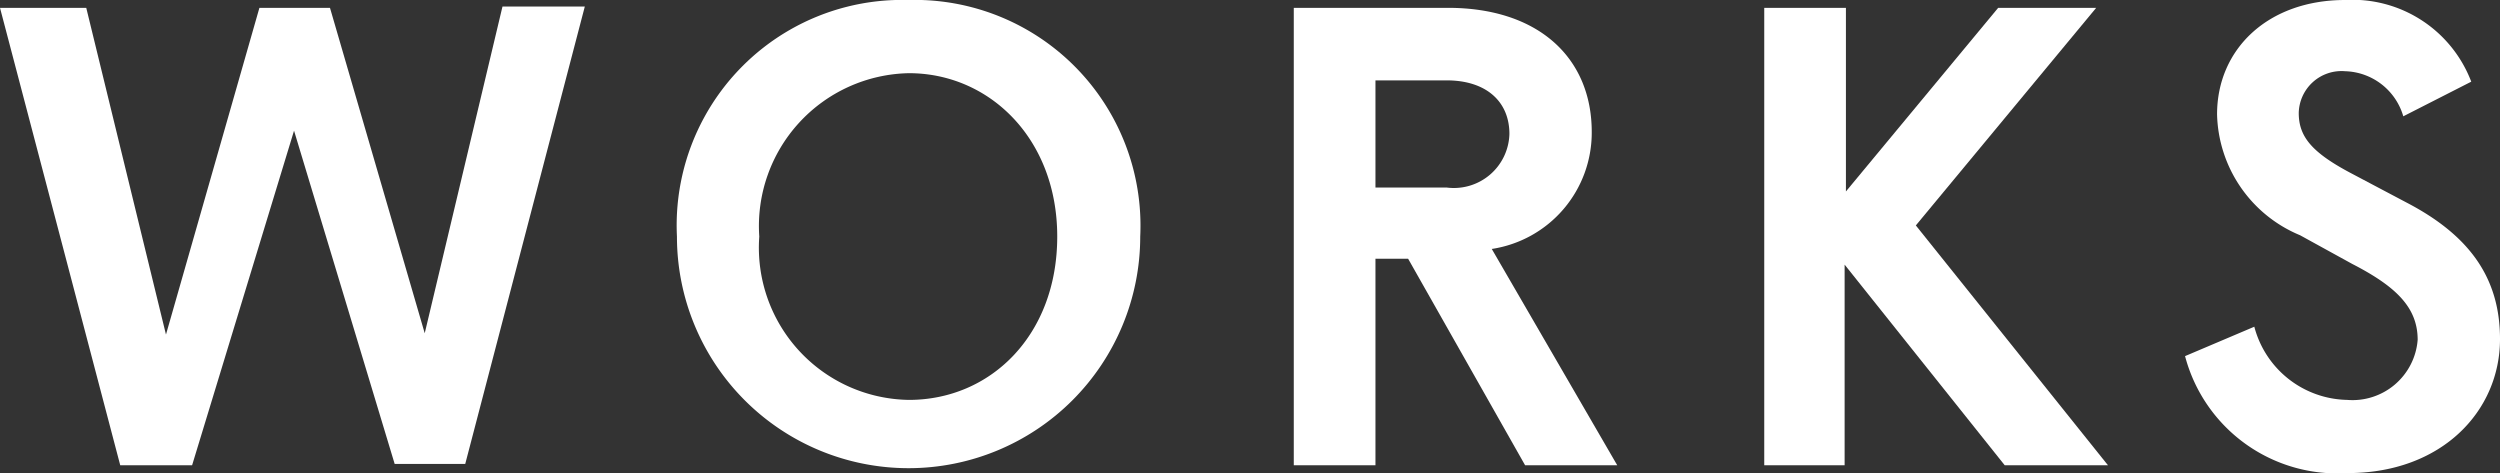 <svg xmlns="http://www.w3.org/2000/svg" viewBox="0 0 76.52 14.48"><rect x="0" y="0" width="76.52" height="14.48" fill="#333333" stroke="none"/><defs><style>.cls-1{fill:#fff;}</style></defs><title>アセット 2</title><g id="レイヤー_2" data-name="レイヤー 2"><g id="text"><path class="cls-1" d="M9,4,5.88,14.24H3.68L0,.24H2.64l2.44,10L7.94.24H10.1L13,10.2l2.38-10H17.9l-3.66,14H12.08Z"/><path class="cls-1" d="M20.72,7.24A6.9,6.9,0,0,1,27.8,0a6.91,6.91,0,0,1,7.1,7.24,7.09,7.09,0,1,1-14.18,0Zm11.64,0c0-3-2.08-5-4.54-5a4.68,4.68,0,0,0-4.58,5,4.66,4.66,0,0,0,4.58,5C30.32,12.24,32.36,10.26,32.36,7.24Z"/><path class="cls-1" d="M39.6.24h4.72c2.78,0,4.4,1.54,4.4,3.8a3.6,3.6,0,0,1-3.06,3.58l3.84,6.62H46.68L43.1,7.92h-1v6.32H39.6Zm4.68,5.5A1.7,1.7,0,0,0,46.2,4.1c0-1-.72-1.64-1.92-1.64H42.1V5.74Z"/><path class="cls-1" d="M54,.24h2.5V5.86L61.16.24h3L58.64,6.9l5.88,7.34H61.36L56.46,8.1v6.14H54Z"/><path class="cls-1" d="M66.88,10.9,69,10a3,3,0,0,0,2.84,2.24A2,2,0,0,0,74,10.4c0-1-.68-1.64-2-2.32L70.4,7.2a4.11,4.11,0,0,1-2.54-3.7c0-2,1.56-3.5,3.92-3.5a3.89,3.89,0,0,1,3.86,2.5L73.56,3.56a1.91,1.91,0,0,0-1.78-1.38,1.31,1.31,0,0,0-1.42,1.28c0,.72.4,1.2,1.56,1.82l1.74.92c1.92,1,2.86,2.3,2.86,4.18,0,2.2-1.78,4.1-4.66,4.1A4.82,4.82,0,0,1,66.88,10.9Z"/></g></g></svg>